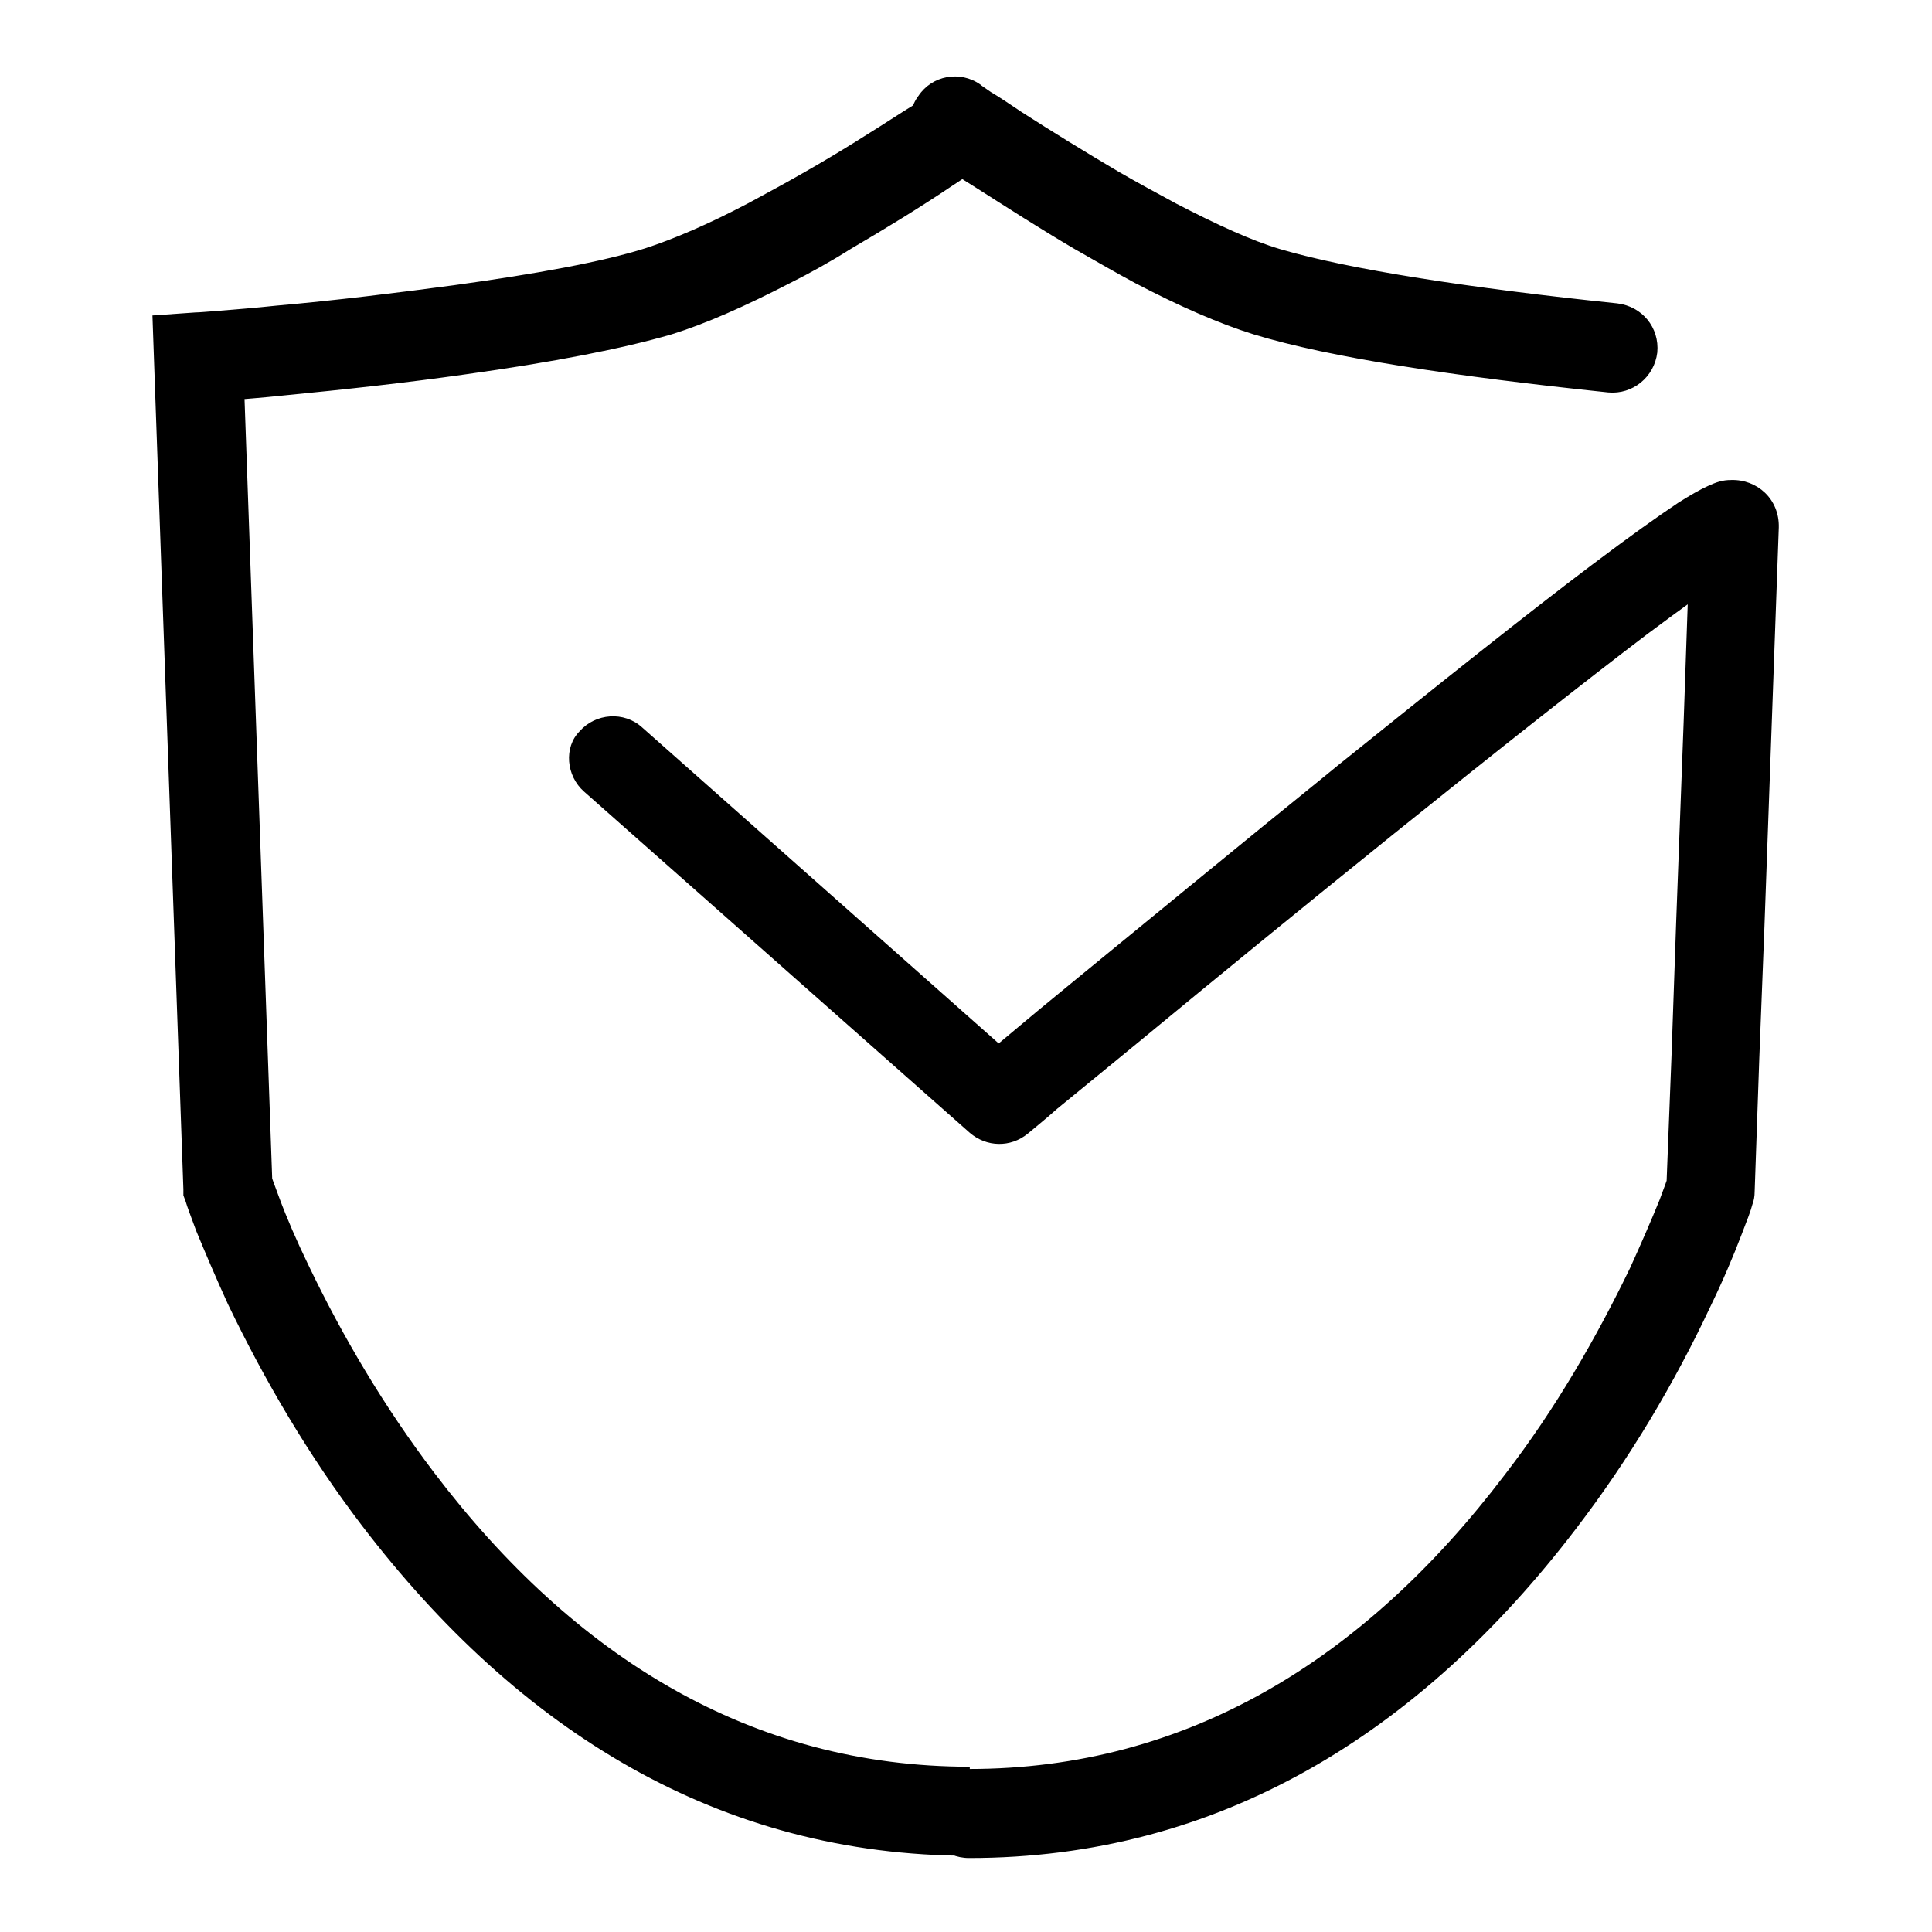 <?xml version="1.0" encoding="utf-8"?>
<!-- Svg Vector Icons : http://www.onlinewebfonts.com/icon -->
<!DOCTYPE svg PUBLIC "-//W3C//DTD SVG 1.1//EN" "http://www.w3.org/Graphics/SVG/1.1/DTD/svg11.dtd">
<svg version="1.1" xmlns="http://www.w3.org/2000/svg" xmlns:xlink="http://www.w3.org/1999/xlink" x="0px" y="0px" viewBox="0 0 256 256" enable-background="new 0 0 256 256" xml:space="preserve">
<g><g><path fill="#000000" d="M77.4,104.9l51.1,45.2c2.2,1.9,5.4,2,7.7,0.1c0.7-0.6,2.1-1.7,3.9-3.3c3.2-2.6,6.7-5.5,10.5-8.6c10.9-9,21.8-17.9,32.1-26.2c1.1-0.9,1.1-0.9,2.1-1.7C198.6,99.3,210,90.3,218.3,84c4.7-3.5,8.3-6.1,10.7-7.7c1.1-0.7,1.9-1.2,2.3-1.3c-0.3,0.1-0.7,0.2-1.5,0.3c-3,0.1-5.9-2.4-5.8-5.9c-0.9,26.4-0.9,26.4-1.9,52.8c-0.6,17.6-0.6,17.6-1.3,35.2l0.3-1.7c-0.2,0.6-0.6,1.7-1.2,3.3c-1.1,2.7-2.4,5.7-3.9,9c-4.5,9.3-9.9,18.7-16.6,27.4c-18.6,24.5-42.1,39-71,39c-3.3,0-5.9,2.6-5.9,5.9s2.6,5.9,5.9,5.9c33.1,0,59.7-16.5,80.4-43.6c7.2-9.4,13.1-19.4,17.8-29.4c1.7-3.5,3.1-6.8,4.2-9.7c0.7-1.8,1.2-3.1,1.4-3.9c0.2-0.5,0.3-1.1,0.3-1.7c0.6-17.6,0.6-17.6,1.3-35.2l1.9-52.8c0.1-3.8-2.9-6.4-6.3-6.3c-1.2,0-2,0.3-3.1,0.8c-1.1,0.5-2.3,1.2-3.9,2.2c-2.7,1.8-6.5,4.5-11.4,8.2c-8.5,6.4-19.9,15.5-33.7,26.6c-1.1,0.9-1.1,0.9-2.2,1.8c-10.4,8.4-21.3,17.4-32.2,26.3c-3.8,3.1-7.3,6-10.5,8.7c-1.9,1.6-3.3,2.7-4,3.3l7.7,0.1l-51-45.2c-2.4-2.2-6.2-1.9-8.3,0.5C74.7,99,75,102.8,77.4,104.9L77.4,104.9z M125.2,11.1c-0.2,0.2-0.7,0.5-1.4,1c-1.2,0.8-2.5,1.7-4,2.6c-4.2,2.7-8.6,5.5-13,8c-2.6,1.5-5.2,2.9-7.6,4.2c-5.3,2.8-10,4.8-13.7,6c-5.7,1.8-14.5,3.4-25.4,4.9c-7.5,1-15.5,2-23.5,2.7c-2.8,0.3-5.4,0.5-7.8,0.7c-1.4,0.1-2.4,0.2-2.9,0.2l-5.7,0.4l0.2,5.7l3.9,110.1l0,0.8l0.3,0.8c0.2,0.7,0.7,2,1.4,3.9c1.2,2.9,2.6,6.2,4.2,9.7c4.8,10,10.7,20.1,17.8,29.4c20.8,27.2,47.4,43.7,80.5,43.7v-11.8c-28.9,0-52.4-14.5-71-39c-6.6-8.7-12.1-18-16.6-27.4c-1.6-3.3-2.9-6.3-3.9-9c-0.6-1.6-1-2.7-1.2-3.3l0.3,1.7L32.2,47.2l-5.5,6.1c0.6,0,1.6-0.1,3-0.2c2.4-0.2,5.1-0.4,7.9-0.7c8.2-0.8,16.4-1.7,24.1-2.8c11.5-1.6,20.8-3.4,27.3-5.3c4.5-1.4,9.7-3.7,15.7-6.8c2.6-1.3,5.3-2.8,8-4.5c4.6-2.7,9.2-5.5,13.5-8.4c1.5-1,2.9-1.9,4.1-2.7c0.7-0.5,1.3-0.9,1.6-1.1L125.2,11.1L125.2,11.1z M123.2,20.8c0.3,0.2,0.8,0.6,1.6,1.1c1.2,0.8,2.6,1.8,4.1,2.7c4.4,2.8,8.9,5.7,13.5,8.4c2.8,1.6,5.4,3.1,8,4.5c5.9,3.1,11.2,5.4,15.7,6.8c10.1,3.1,26.9,5.6,47,7.7c3.2,0.3,6.1-2,6.5-5.3c0.3-3.3-2-6.1-5.3-6.5c-19.3-2-35.6-4.5-44.7-7.2c-3.7-1.1-8.3-3.2-13.7-6c-2.4-1.3-5-2.7-7.6-4.2c-4.4-2.6-8.8-5.3-13-8c-1.5-1-2.8-1.9-4-2.6c-0.7-0.5-1.2-0.8-1.4-1c-2.7-1.9-6.4-1.2-8.2,1.5C119.8,15.2,120.5,18.9,123.2,20.8L123.2,20.8z"/></g></g>
</svg>